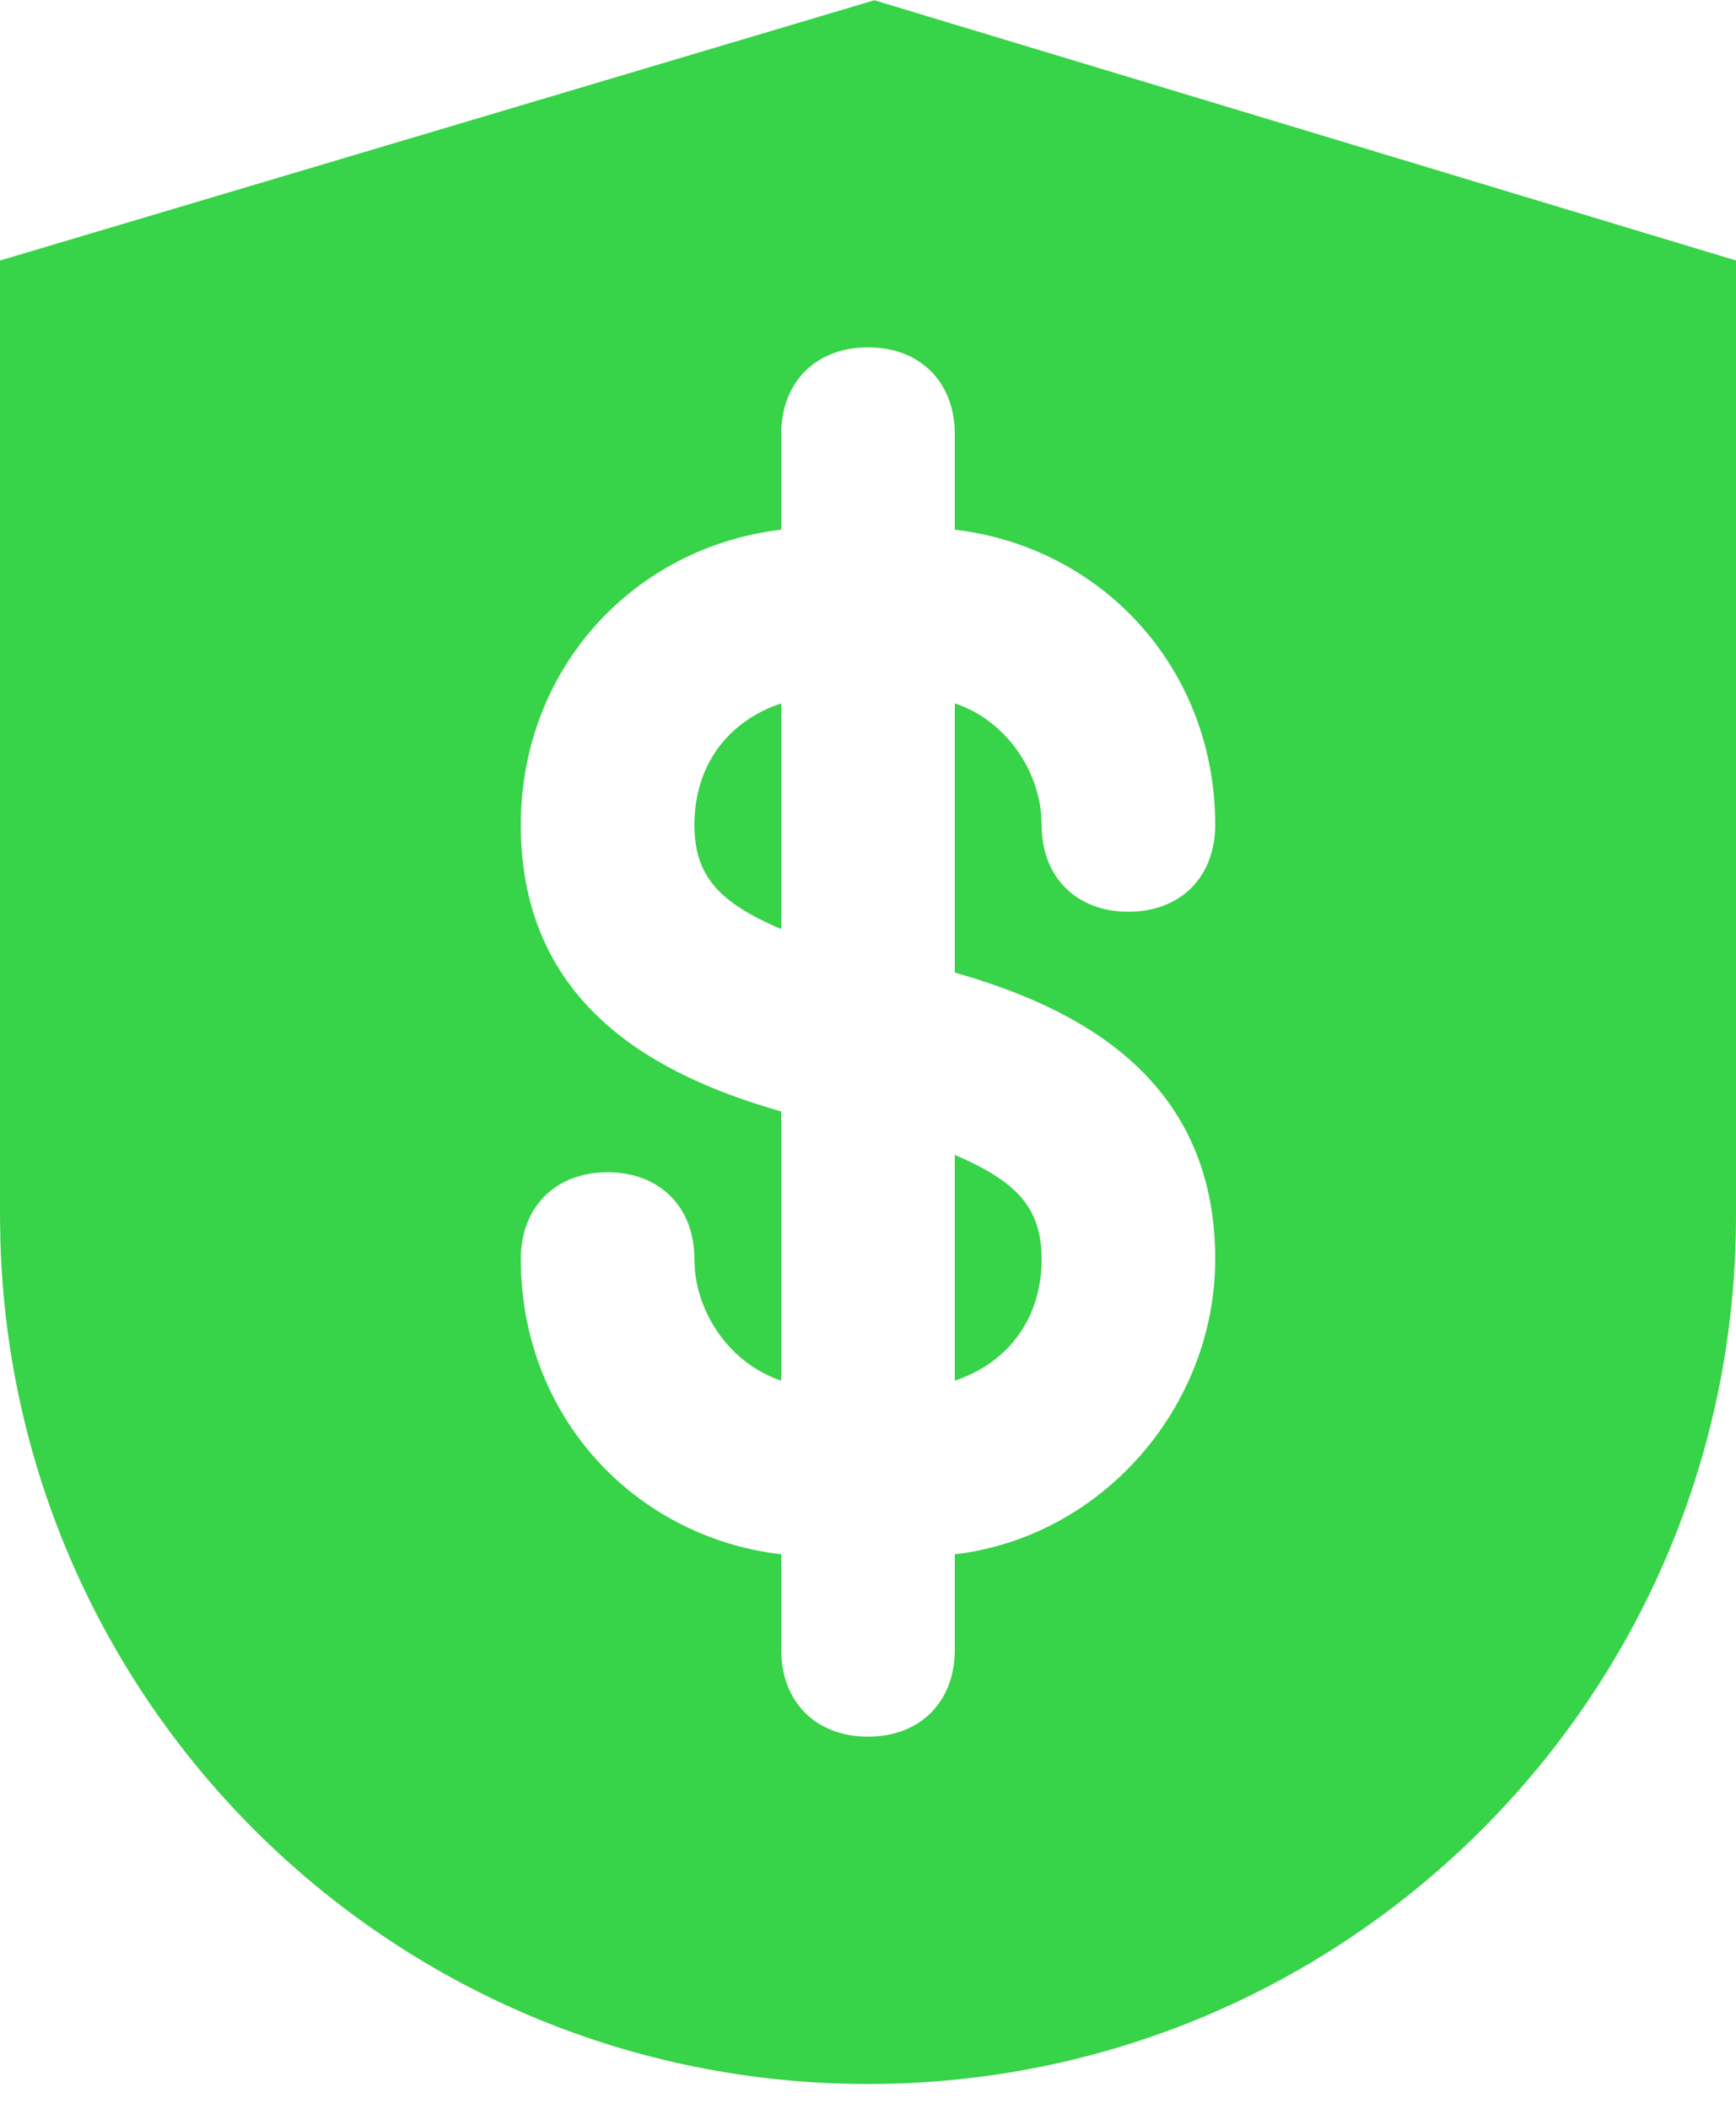 <?xml version="1.0" encoding="UTF-8"?>
<svg width="14px" height="17px" viewBox="0 0 14 17" version="1.1" xmlns="http://www.w3.org/2000/svg" xmlns:xlink="http://www.w3.org/1999/xlink">
    <title>moneyback</title>
    <g id="Checkout-1.1" stroke="none" stroke-width="1" fill="none" fill-rule="evenodd">
        <g id="01.-Full-Checkout-1.1" transform="translate(-317, -1622)" fill="#37D348">
            <g id="Group-10" transform="translate(170, 957)">
                <g id="Group-22" transform="translate(147, 664)">
                    <g id="moneyback" transform="translate(0, 1.002)">
                        <path d="M7.051,0 L14,2.098 L14,9.798 C14,13.664 10.866,16.798 7,16.798 C3.199,16.798 0.106,13.77 0.003,9.994 L0,9.798 L0,2.098 L0.078,2.075 L7.051,0 Z M7,2.798 C6.58,2.798 6.3,3.078 6.3,3.498 L6.3,4.268 C5.11,4.408 4.2,5.388 4.2,6.648 C4.2,8.118 5.32,8.678 6.3,8.958 L6.3,11.128 C5.91,10.998 5.641,10.627 5.604,10.238 L5.6,10.148 C5.6,9.728 5.32,9.448 4.9,9.448 C4.48,9.448 4.2,9.728 4.2,10.148 C4.2,11.408 5.11,12.388 6.3,12.528 L6.3,13.298 C6.3,13.718 6.58,13.998 7,13.998 C7.42,13.998 7.7,13.718 7.7,13.298 L7.7,12.528 C8.89,12.388 9.8,11.338 9.8,10.148 C9.8,8.678 8.68,8.118 7.7,7.838 L7.7,5.668 C8.09,5.798 8.359,6.169 8.396,6.558 L8.4,6.648 C8.4,7.068 8.68,7.348 9.1,7.348 C9.52,7.348 9.8,7.068 9.8,6.648 C9.8,5.388 8.89,4.408 7.7,4.268 L7.7,3.498 C7.7,3.078 7.42,2.798 7,2.798 Z M7.7,9.308 C8.19,9.518 8.4,9.728 8.4,10.148 C8.4,10.638 8.12,10.988 7.7,11.128 L7.7,9.308 Z M6.3,5.668 L6.3,7.488 C5.81,7.278 5.6,7.068 5.6,6.648 C5.6,6.158 5.88,5.808 6.3,5.668 Z" id="Shape"></path>
                    </g>
                </g>
            </g>
        </g>
    </g>
</svg>